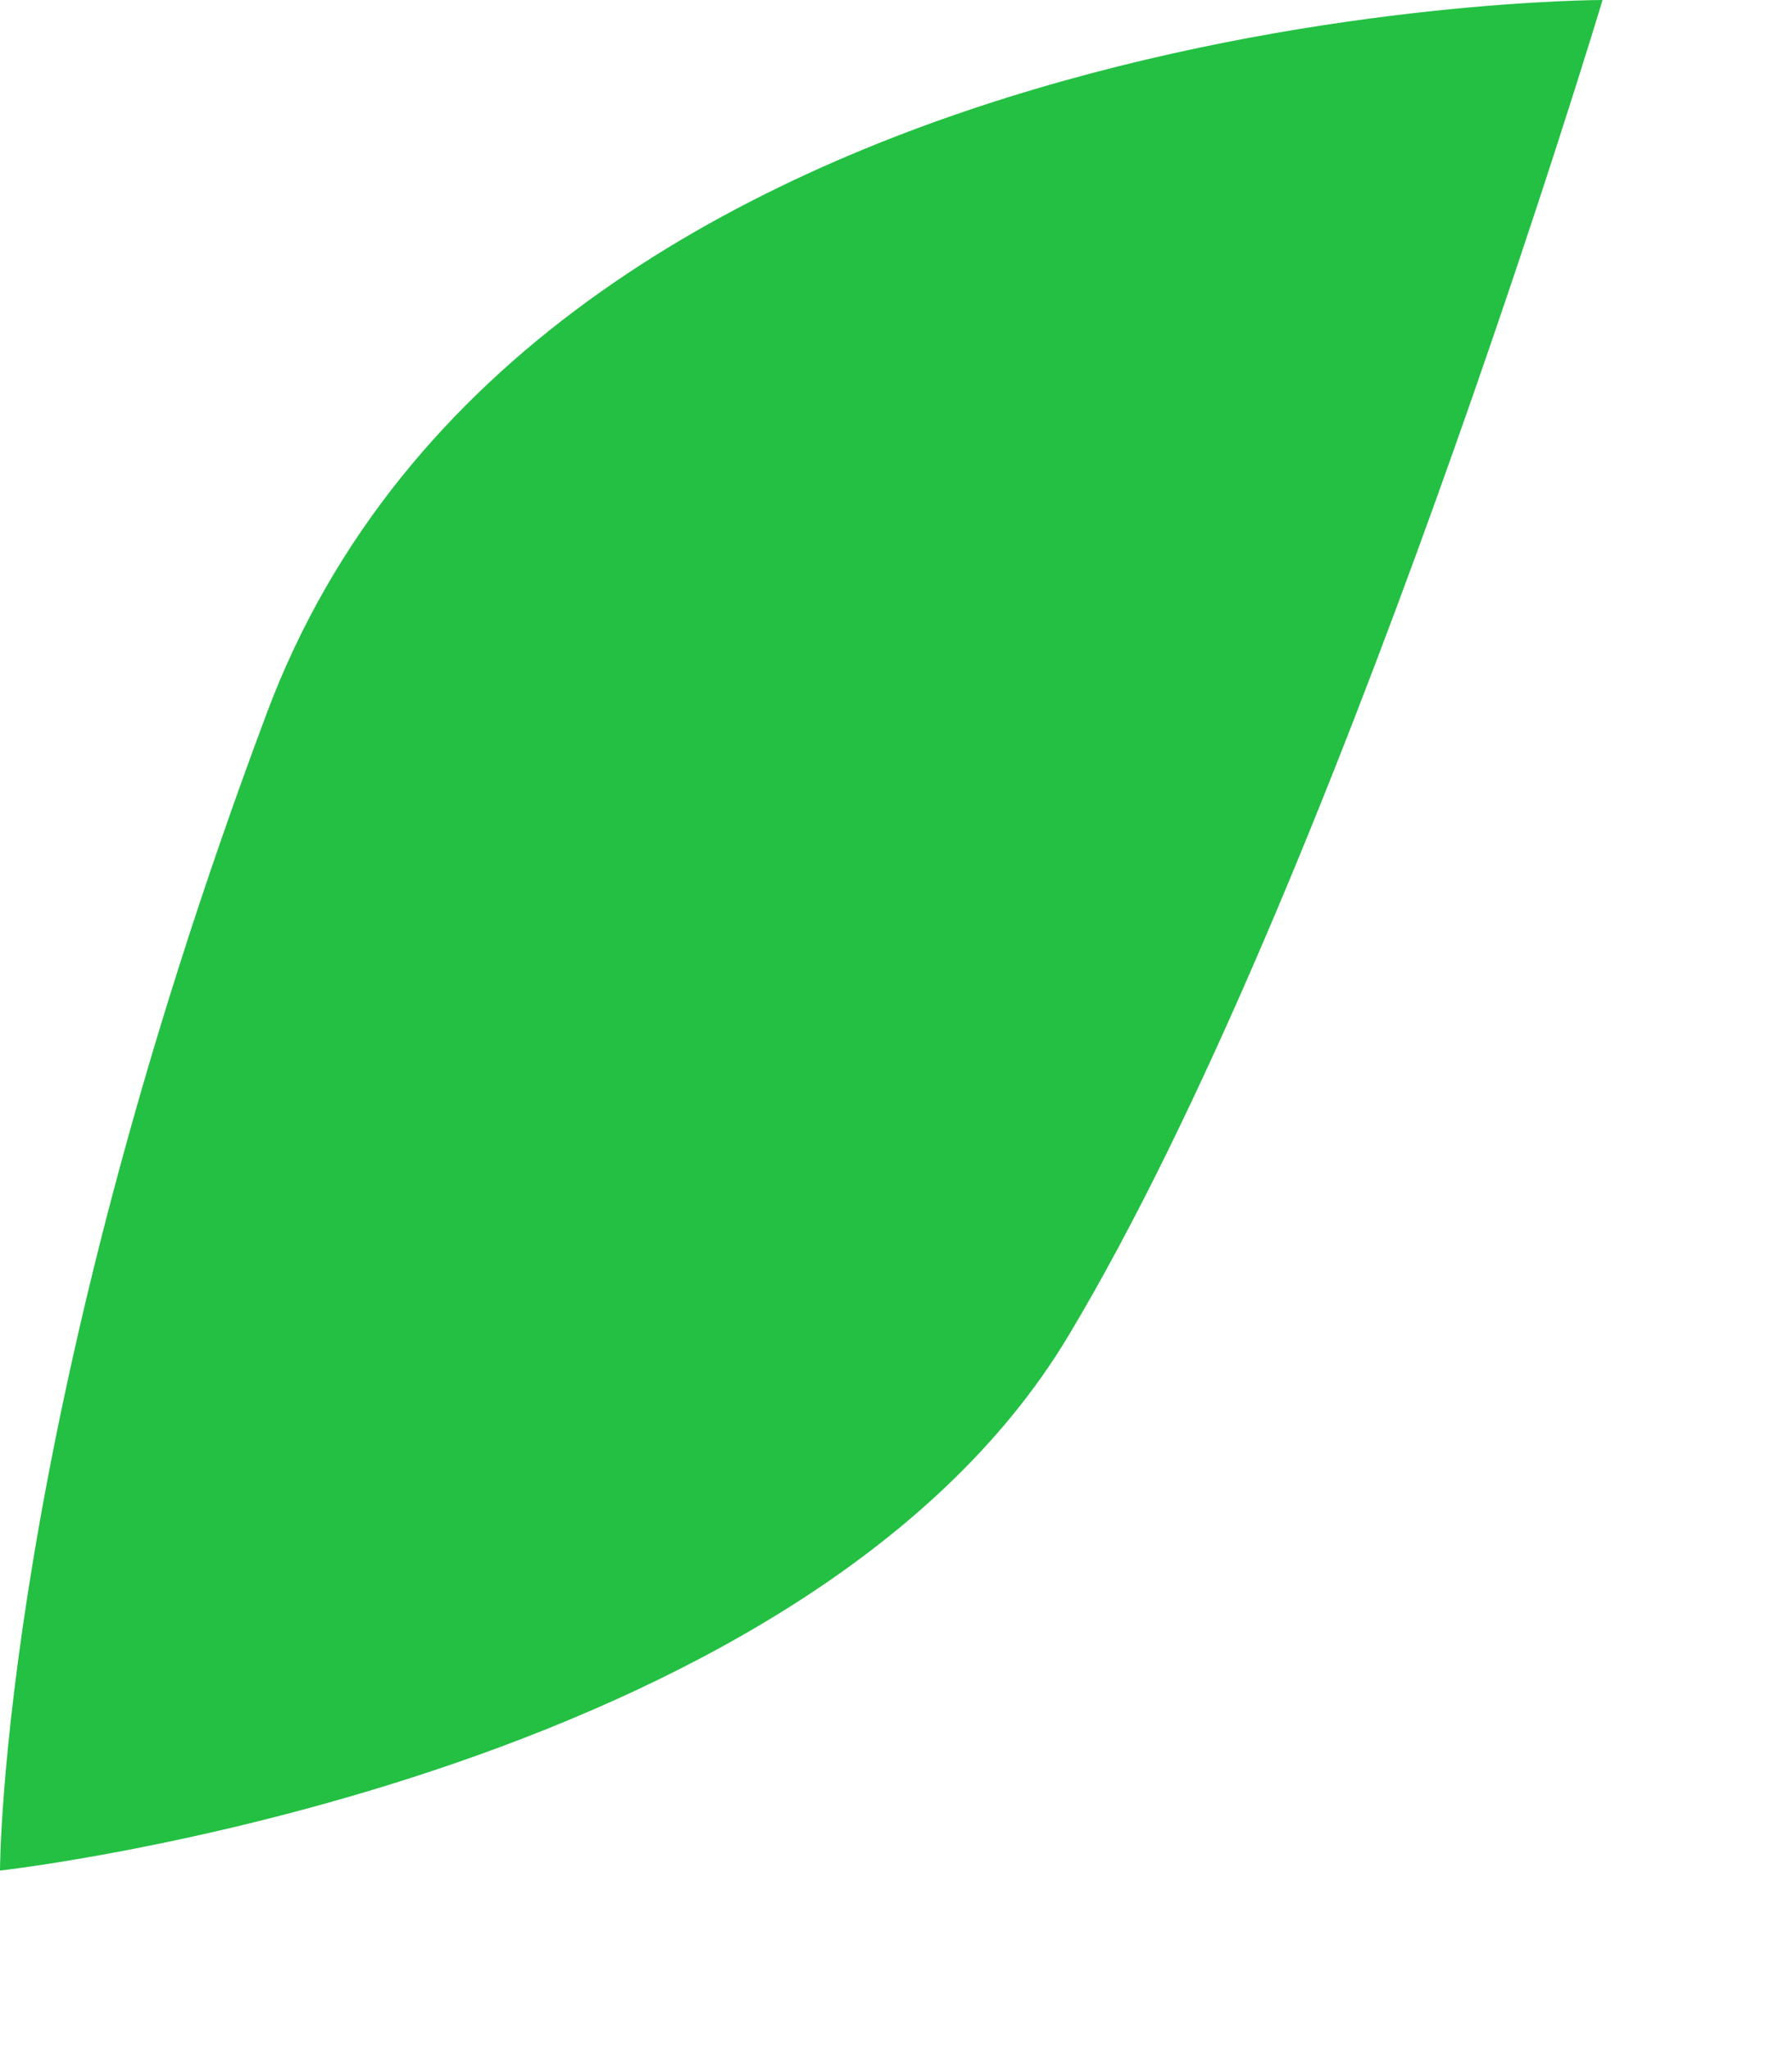 <?xml version="1.0" encoding="utf-8"?>
<svg xmlns="http://www.w3.org/2000/svg" fill="none" height="100%" overflow="visible" preserveAspectRatio="none" style="display: block;" viewBox="0 0 7 8" width="100%">
<path d="M6.26 0C6.26 0 2.087 8.82149e-07 1.043 2.782C-1.54376e-06 5.564 0 7.303 0 7.303C0 7.303 3.13 6.955 4.173 5.216C5.216 3.477 6.26 0 6.26 0Z" fill="#24C043" id="Vector"/>
</svg>